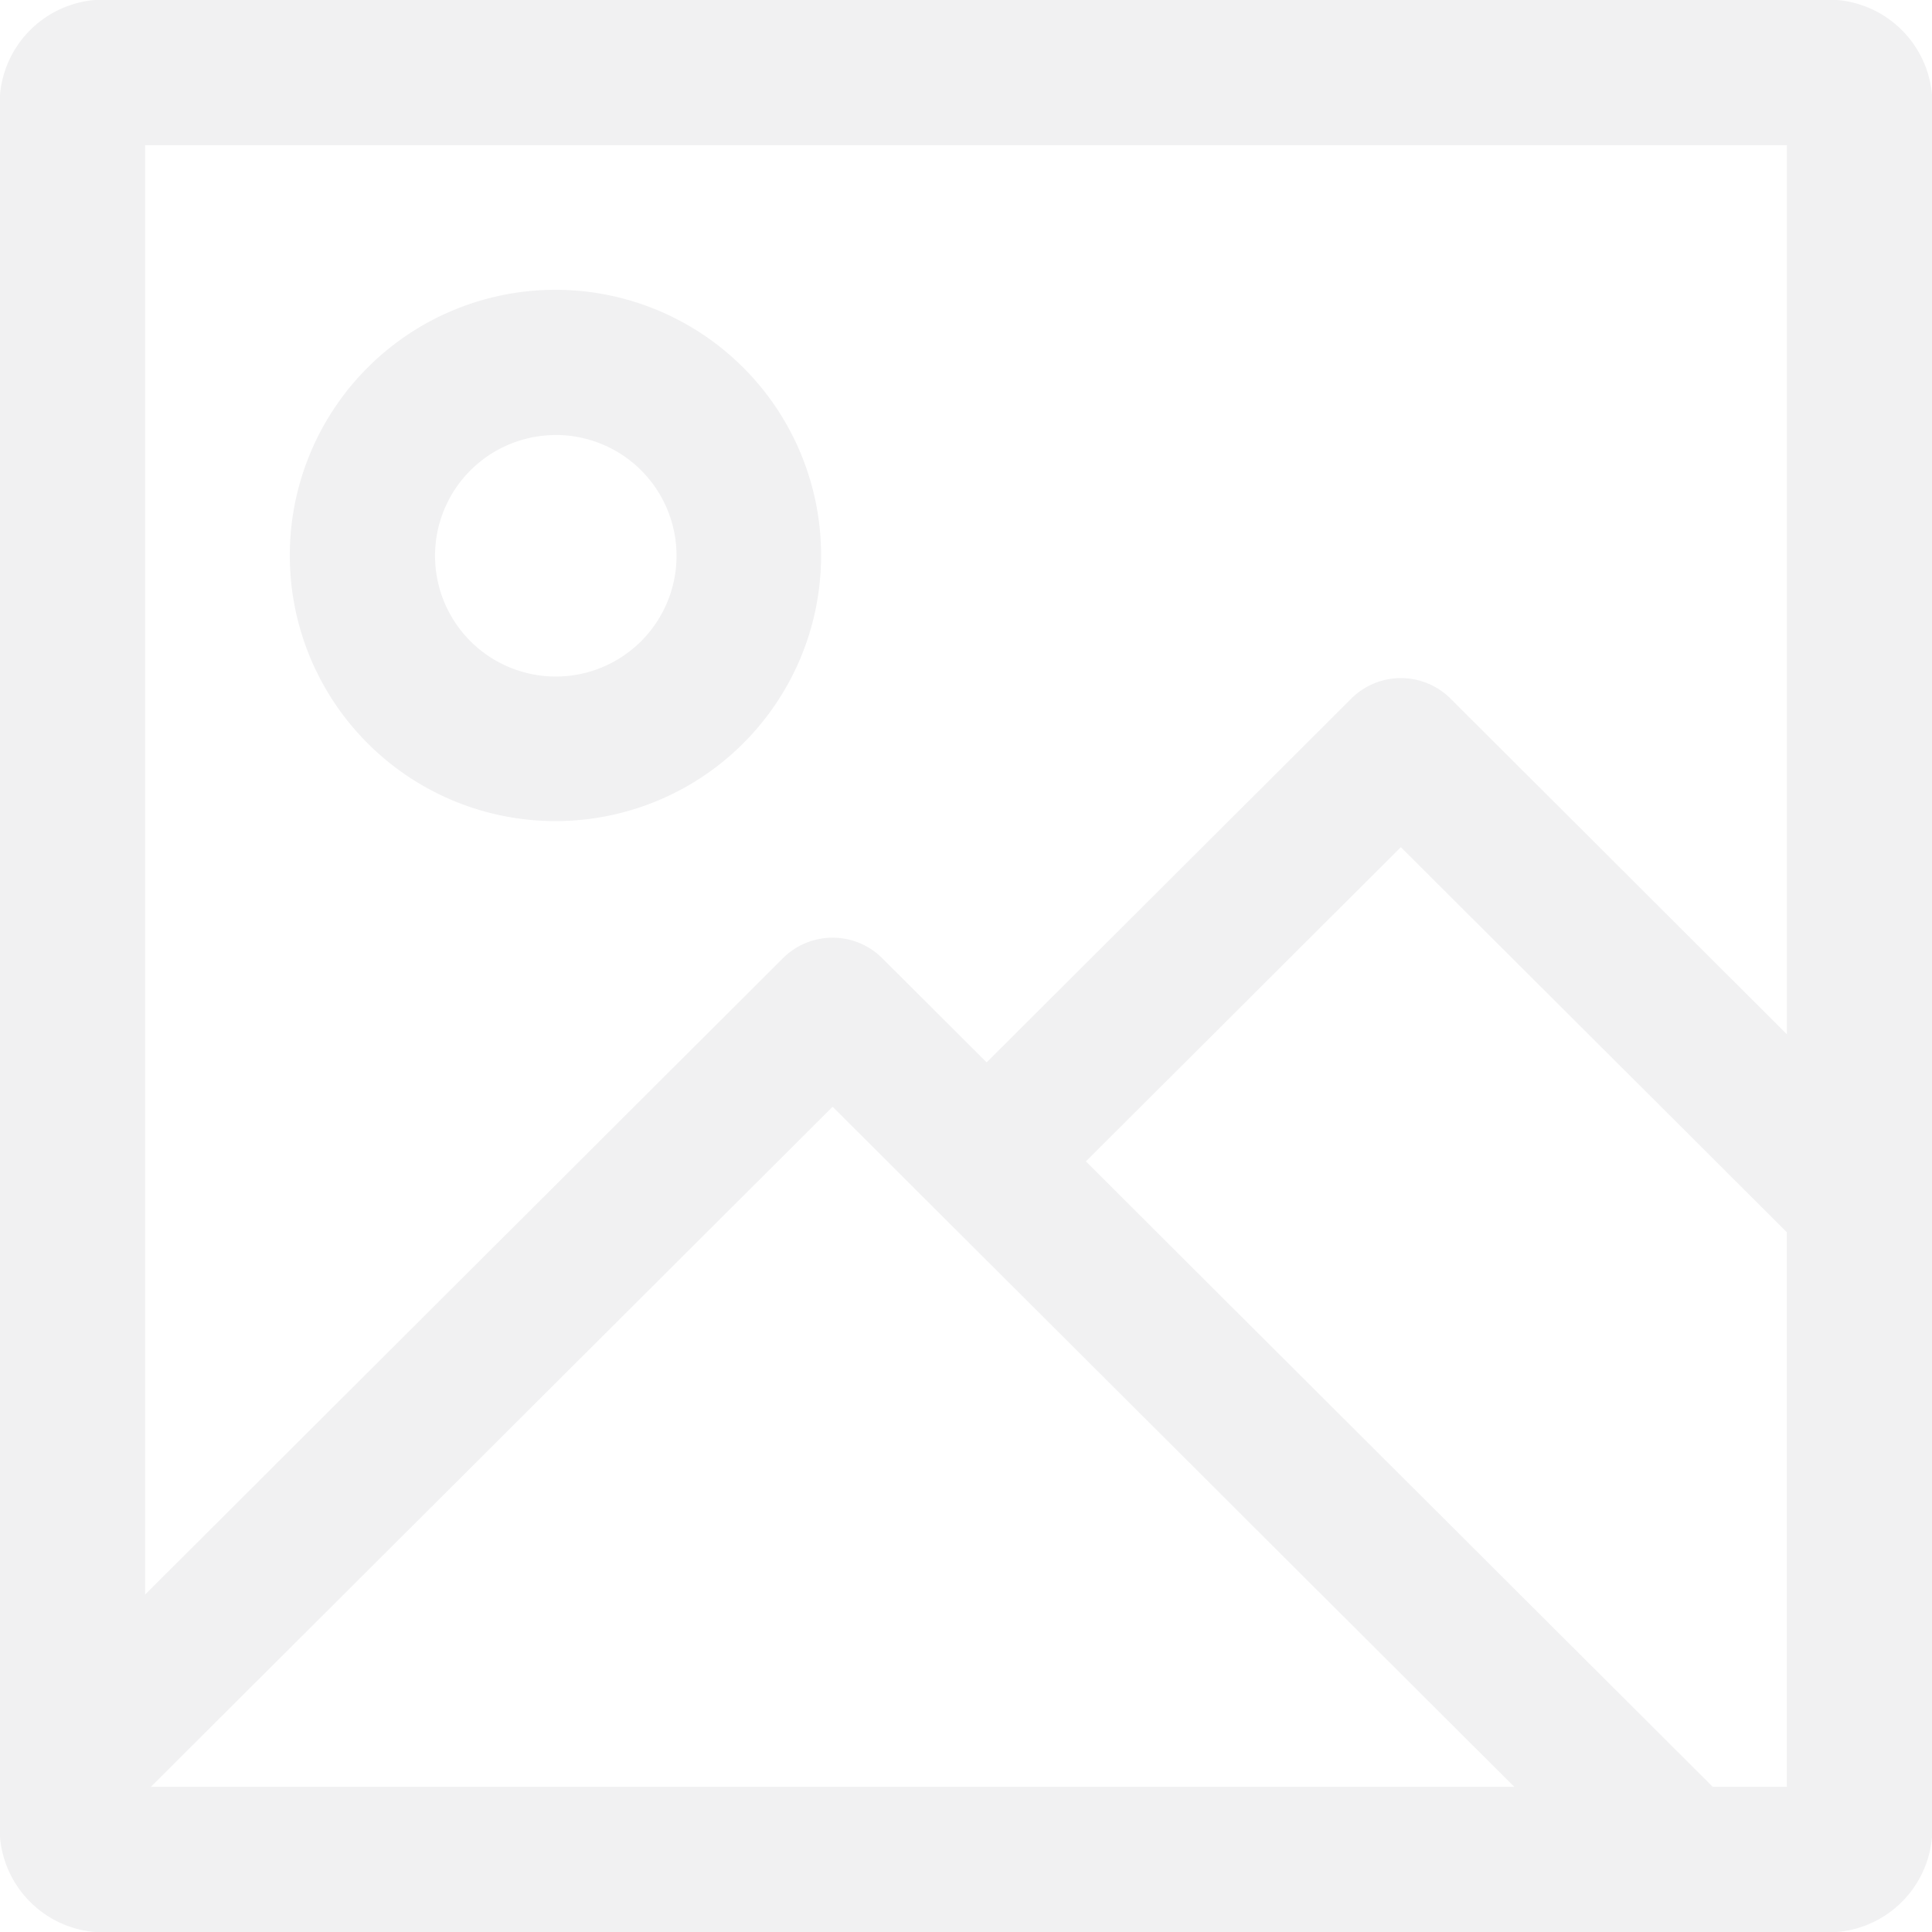 <svg xmlns="http://www.w3.org/2000/svg" width="80" height="80" viewBox="0 0 80 80"><path data-name="Rounded Rectangle 942 copy 4" d="M417.328 256h-70.657a4.314 4.314 0 0 1-4.671-4.672v-70.657a4.314 4.314 0 0 1 4.671-4.671h70.657a4.314 4.314 0 0 1 4.672 4.671v70.657a4.314 4.314 0 0 1-4.672 4.672m-1.338-6.01v-22.966l-15.983-15.945-13.043 13.012 25.96 25.9zm-11.286 0-28.228-28.162-28.229 28.162H404.7Zm-56.695-67.981v60.018l26.412-26.35a2.91 2.91 0 0 1 4.11 0l4.323 4.314 15.1-15.063a2.91 2.91 0 0 1 4.11 0l13.928 13.9v-36.819zM365 210a11 11 0 1 1 11-11 11 11 0 0 1-11 11m.014-15.986a5 5 0 1 0 5 5 5 5 0 0 0-5.002-5.002Z" transform="translate(-342 -176)" style="fill:#2b303e;fill-rule:evenodd;opacity:.07"/></svg>